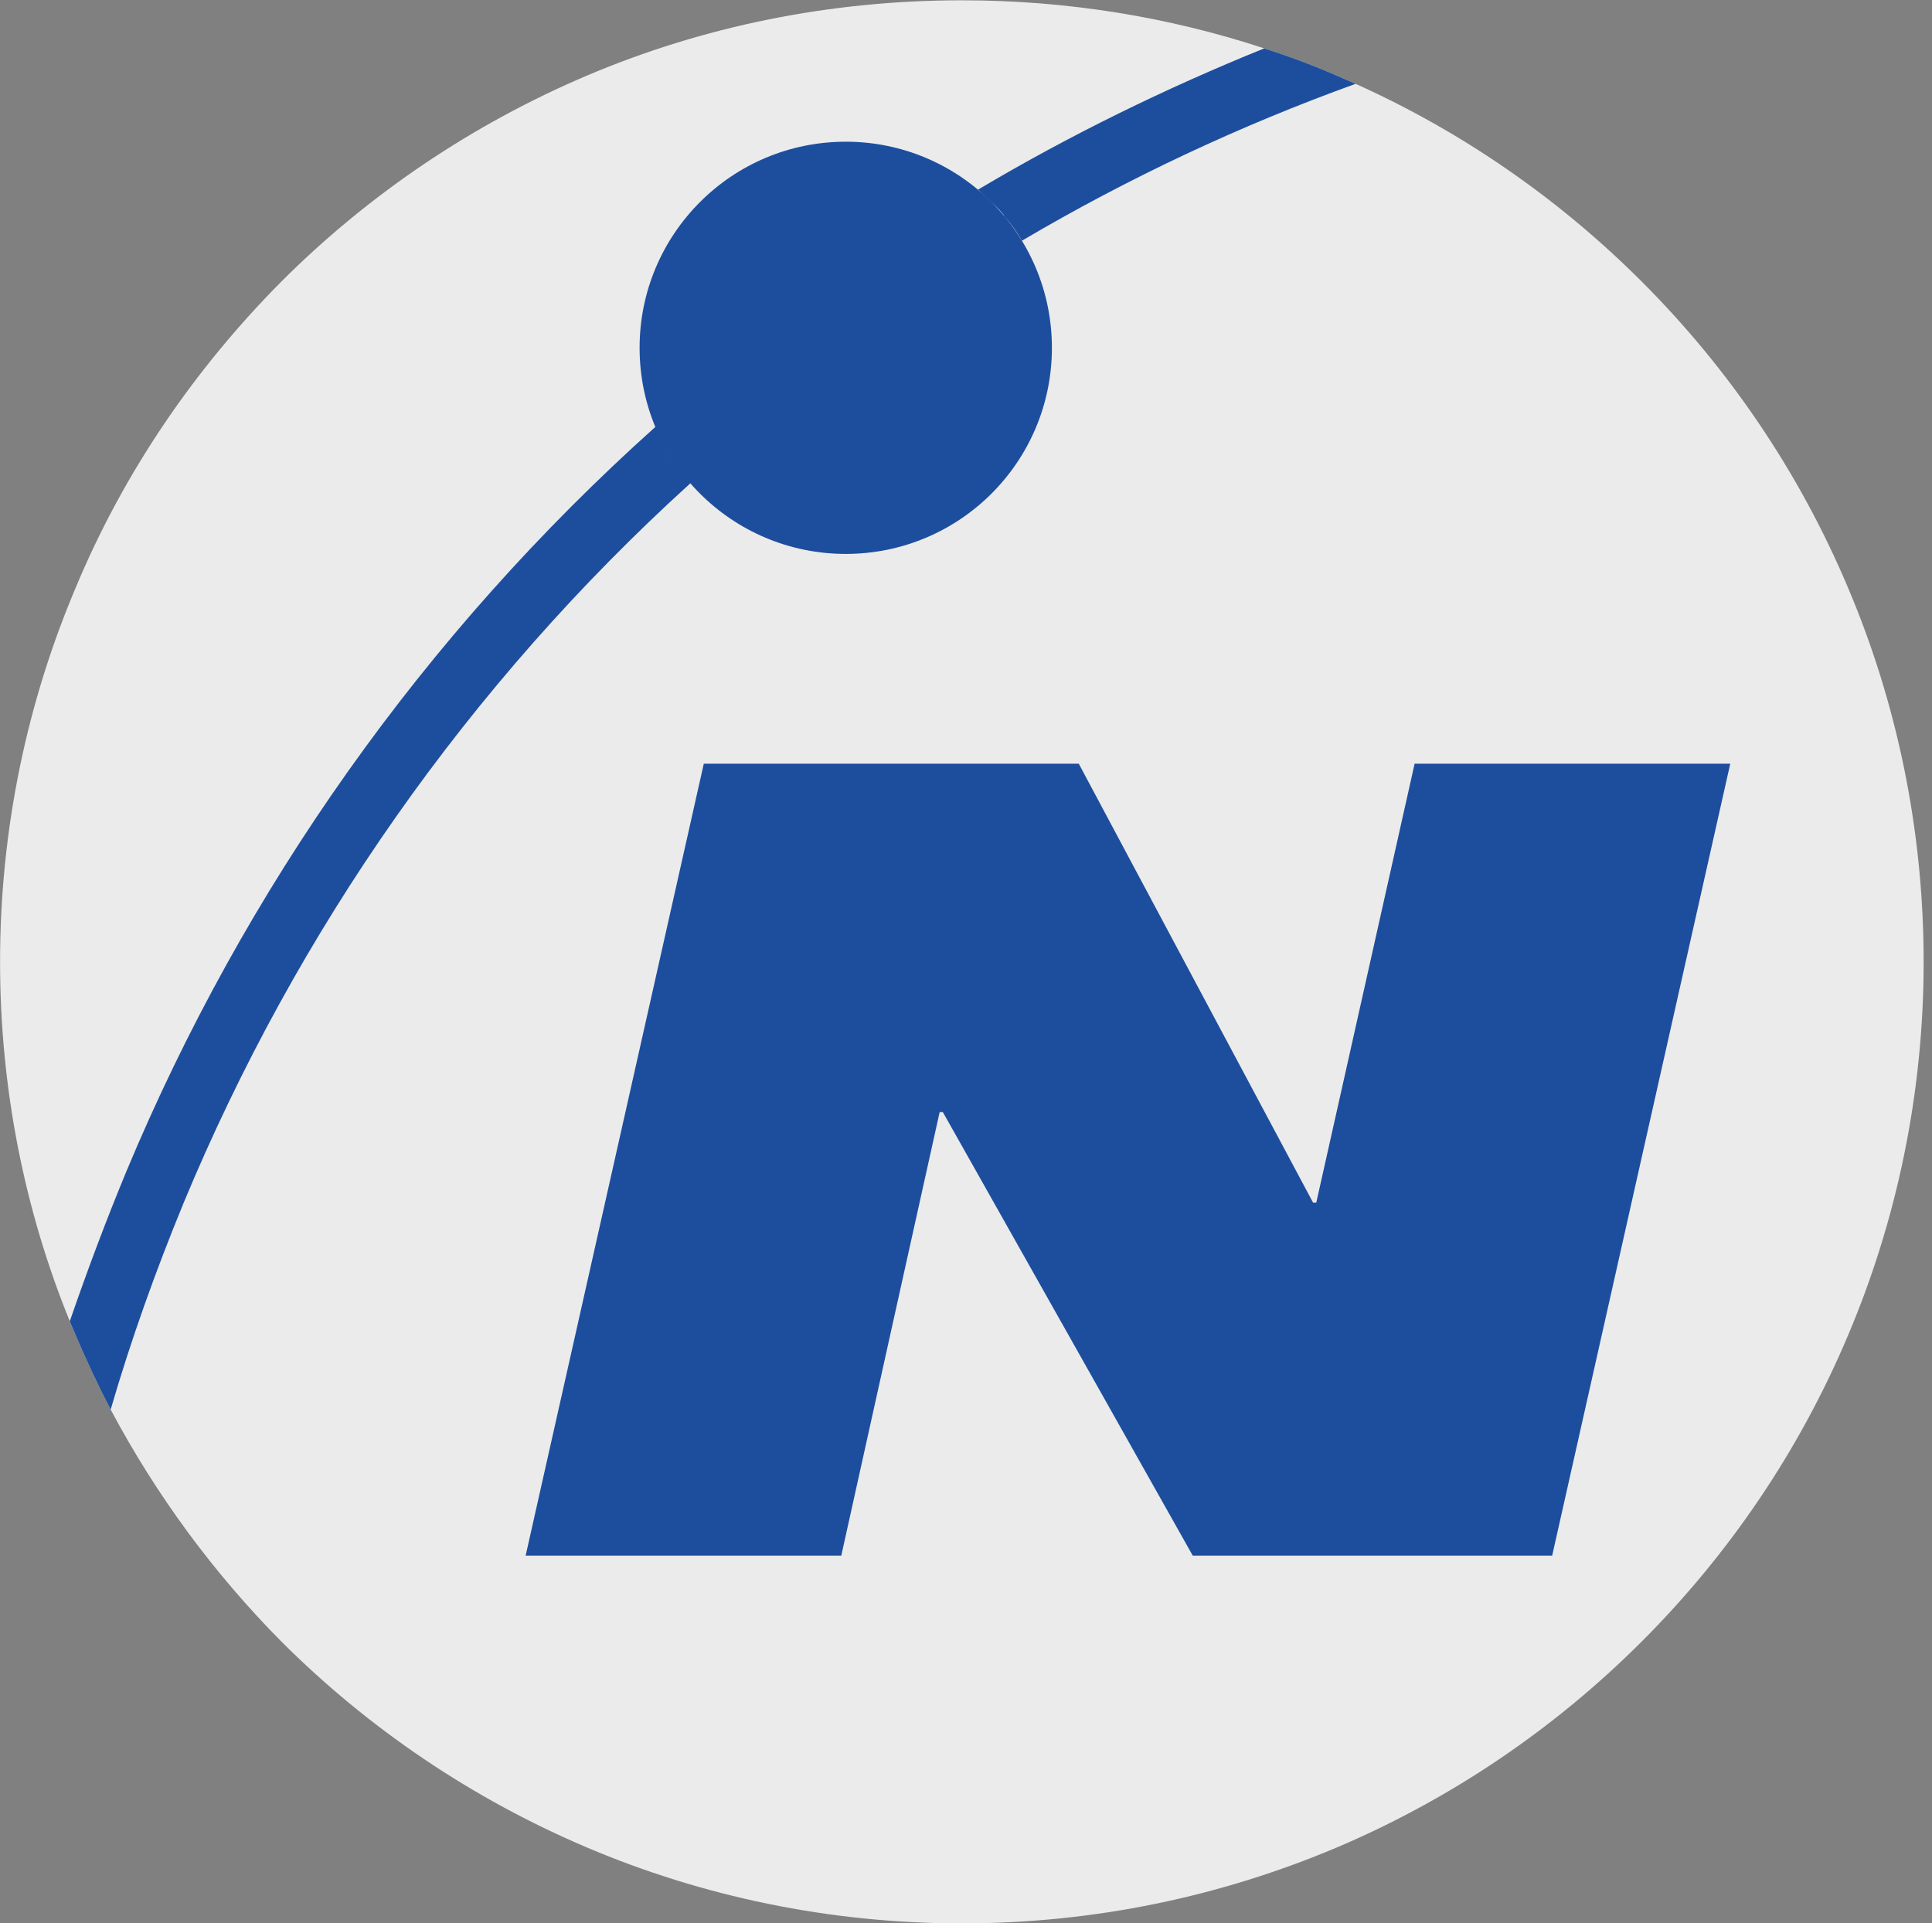 <?xml version="1.0" encoding="UTF-8"?>
<svg id="Layer_1" xmlns="http://www.w3.org/2000/svg" version="1.1" viewBox="0 0 32.14 32">
  <rect x="0" y="0" width="32.14" height="32" fill="#808080" stroke="none"/>
  <!-- Generator: Adobe Illustrator 29.1.0, SVG Export Plug-In . SVG Version: 2.1.0 Build 142)  -->
  <defs>
    <style>
      .st0, .st1 {
        fill: #1d4e9e;
      }

      .st1 {
        fill-rule: evenodd;
      }

      .st2 {
        fill: #ebebeb;
      }
    </style>
  </defs>
  <g id="Layer_11">
    <path class="st2" d="M32.001,16.005c0,2.2-.45,4.31-1.26,6.22-.81,1.92-1.98,3.64-3.43,5.09s-3.17,2.62-5.08,3.43c-1.92.81-4.02,1.26-6.23,1.26s-4.32-.45-6.23-1.26c-1.91-.81-3.64-1.98-5.09-3.43-1.12-1.13-2.08-2.43-2.84-3.86-.21-.4-.4-.81-.58-1.23-.03-.08-.07-.16-.1-.24C.411,20.145.001,18.115.001,16.005.001,13.795.451,11.685,1.261,9.775c.8-1.92,1.98-3.64,3.42-5.09,1.45-1.45,3.18-2.62,5.09-3.43C11.681.445,13.791.005,16.001.005c1.76,0,3.45.28,5.03.8.41.13.81.28,1.2.45.11.05.21.09.32.14,1.78.8,3.39,1.92,4.76,3.29,1.45,1.45,2.62,3.17,3.43,5.09.81,1.91,1.26,4.02,1.26,6.23Z"/>
  </g>
  <polygon class="st1" points="28.784 12.708 26.159 12.708 23.533 12.708 22.715 16.36 21.897 20.012 21.87 20.012 21.844 20.012 19.895 16.36 17.946 12.708 14.827 12.708 11.708 12.708 10.226 19.298 8.744 25.887 11.369 25.887 13.995 25.887 14.813 22.195 15.632 18.504 15.658 18.504 15.684 18.504 17.764 22.195 19.843 25.887 22.832 25.887 25.821 25.887 27.302 19.298 28.784 12.708 28.784 12.708"/>
  <path class="st1" d="M22.231,1.255c-.39-.17-.79-.32-1.2-.45-1.63.66-3.23,1.44-4.76,2.35.07.07.15.14.22.21.07.06.13.12.18.18.02.02.03.04.04.06.11.12.21.26.29.4,1.78-1.05,3.64-1.92,5.55-2.61-.11-.05-.21-.09-.32-.14ZM11.161,7.595c-.09-.16-.18-.33-.25-.5l-.01.01c-3.85,3.45-6.84,7.69-8.8,12.39-.34.82-.65,1.65-.94,2.49.03.08.07.16.1.24.18.42.37.83.58,1.23.34-1.17.75-2.31,1.21-3.43,1.88-4.53,4.74-8.63,8.43-11.98l.01-.01c-.12-.14-.23-.29-.33-.44Z"/>
  <path class="st0" d="M10.64,5.788c0,.947.384,1.805,1.004,2.425s1.478,1.004,2.426,1.004h0c.947,0,1.805-.384,2.425-1.004s1.004-1.478,1.004-2.425h0c0-.947-.384-1.805-1.004-2.425s-1.478-1.005-2.425-1.005h0c-.948,0-1.806.384-2.426,1.005s-1.004,1.478-1.004,2.425h0Z"/>
</svg>